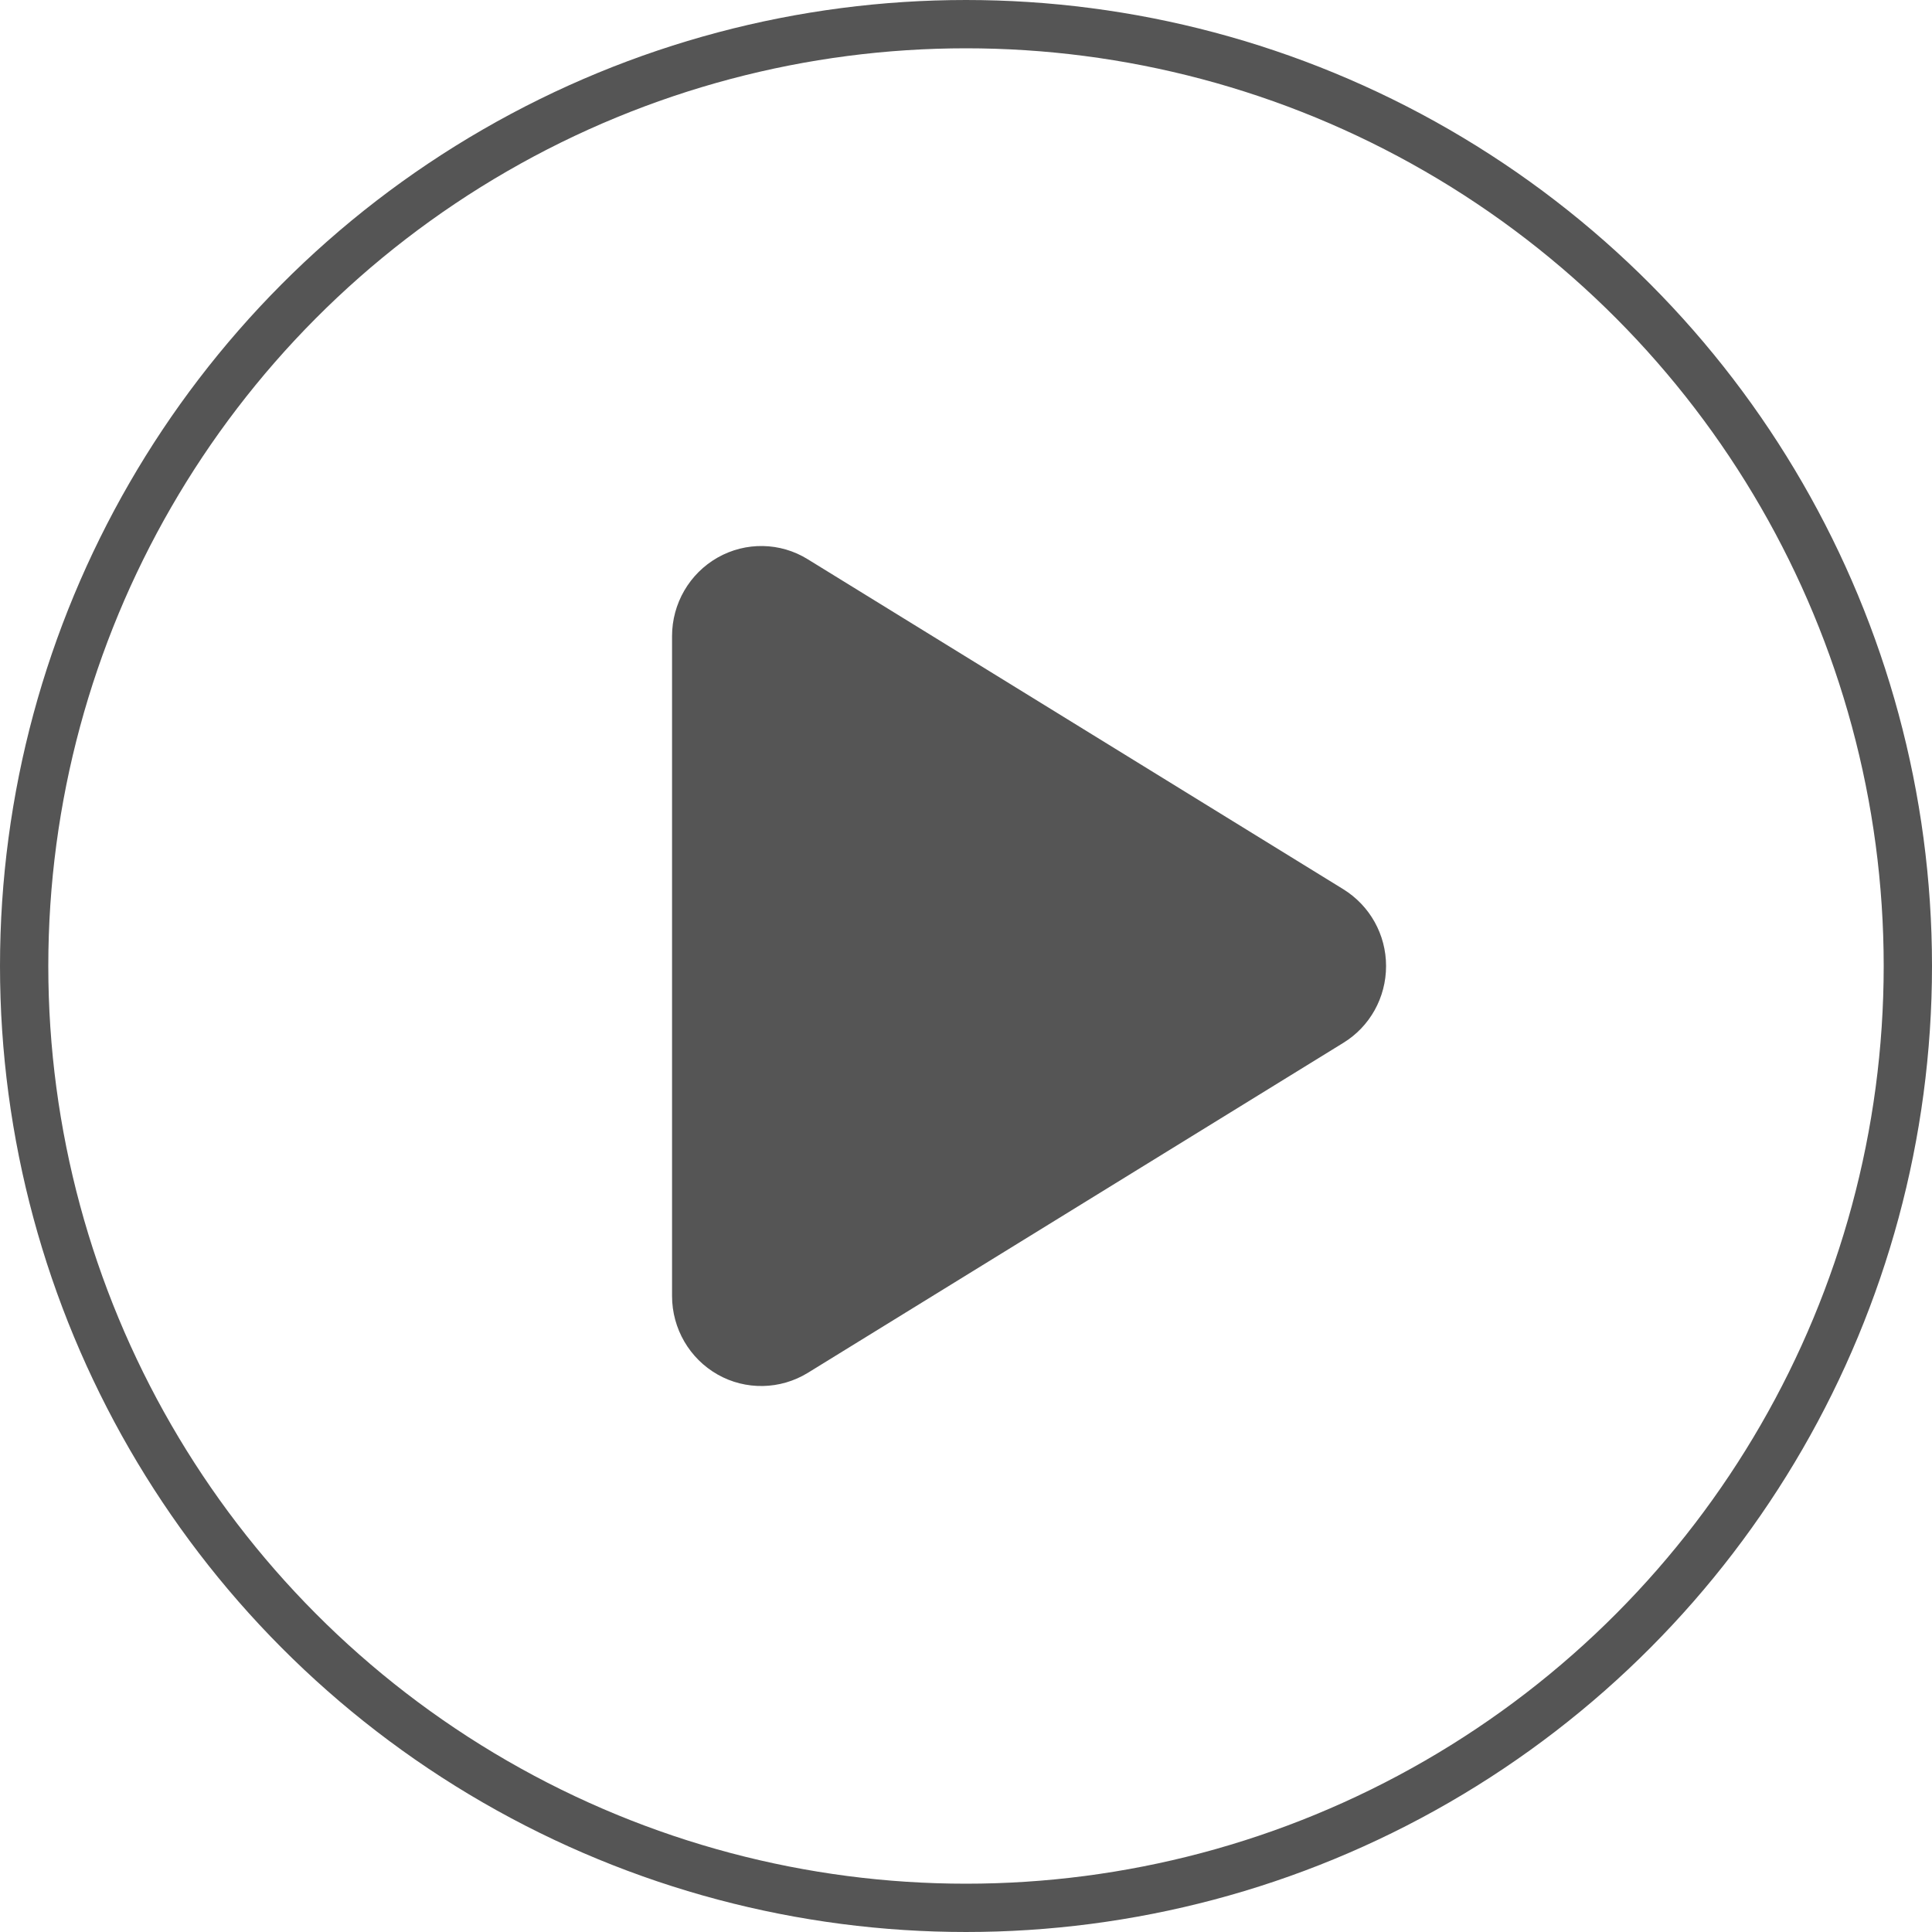 <svg xmlns="http://www.w3.org/2000/svg" width="40" height="40" viewBox="0 0 40 40" fill="none">
<circle cx="20" cy="20" r="19.5" stroke="#555555"/>
<path d="M16.724 11.579C16.155 11.225 15.438 11.214 14.857 11.544C14.276 11.874 13.914 12.495 13.914 13.17V26.832C13.914 27.508 14.276 28.128 14.857 28.458C15.438 28.788 16.155 28.773 16.724 28.424L27.811 21.592C28.362 21.255 28.697 20.653 28.697 20.001C28.697 19.349 28.362 18.751 27.811 18.41L16.724 11.579Z" fill="#555555"/>
</svg>